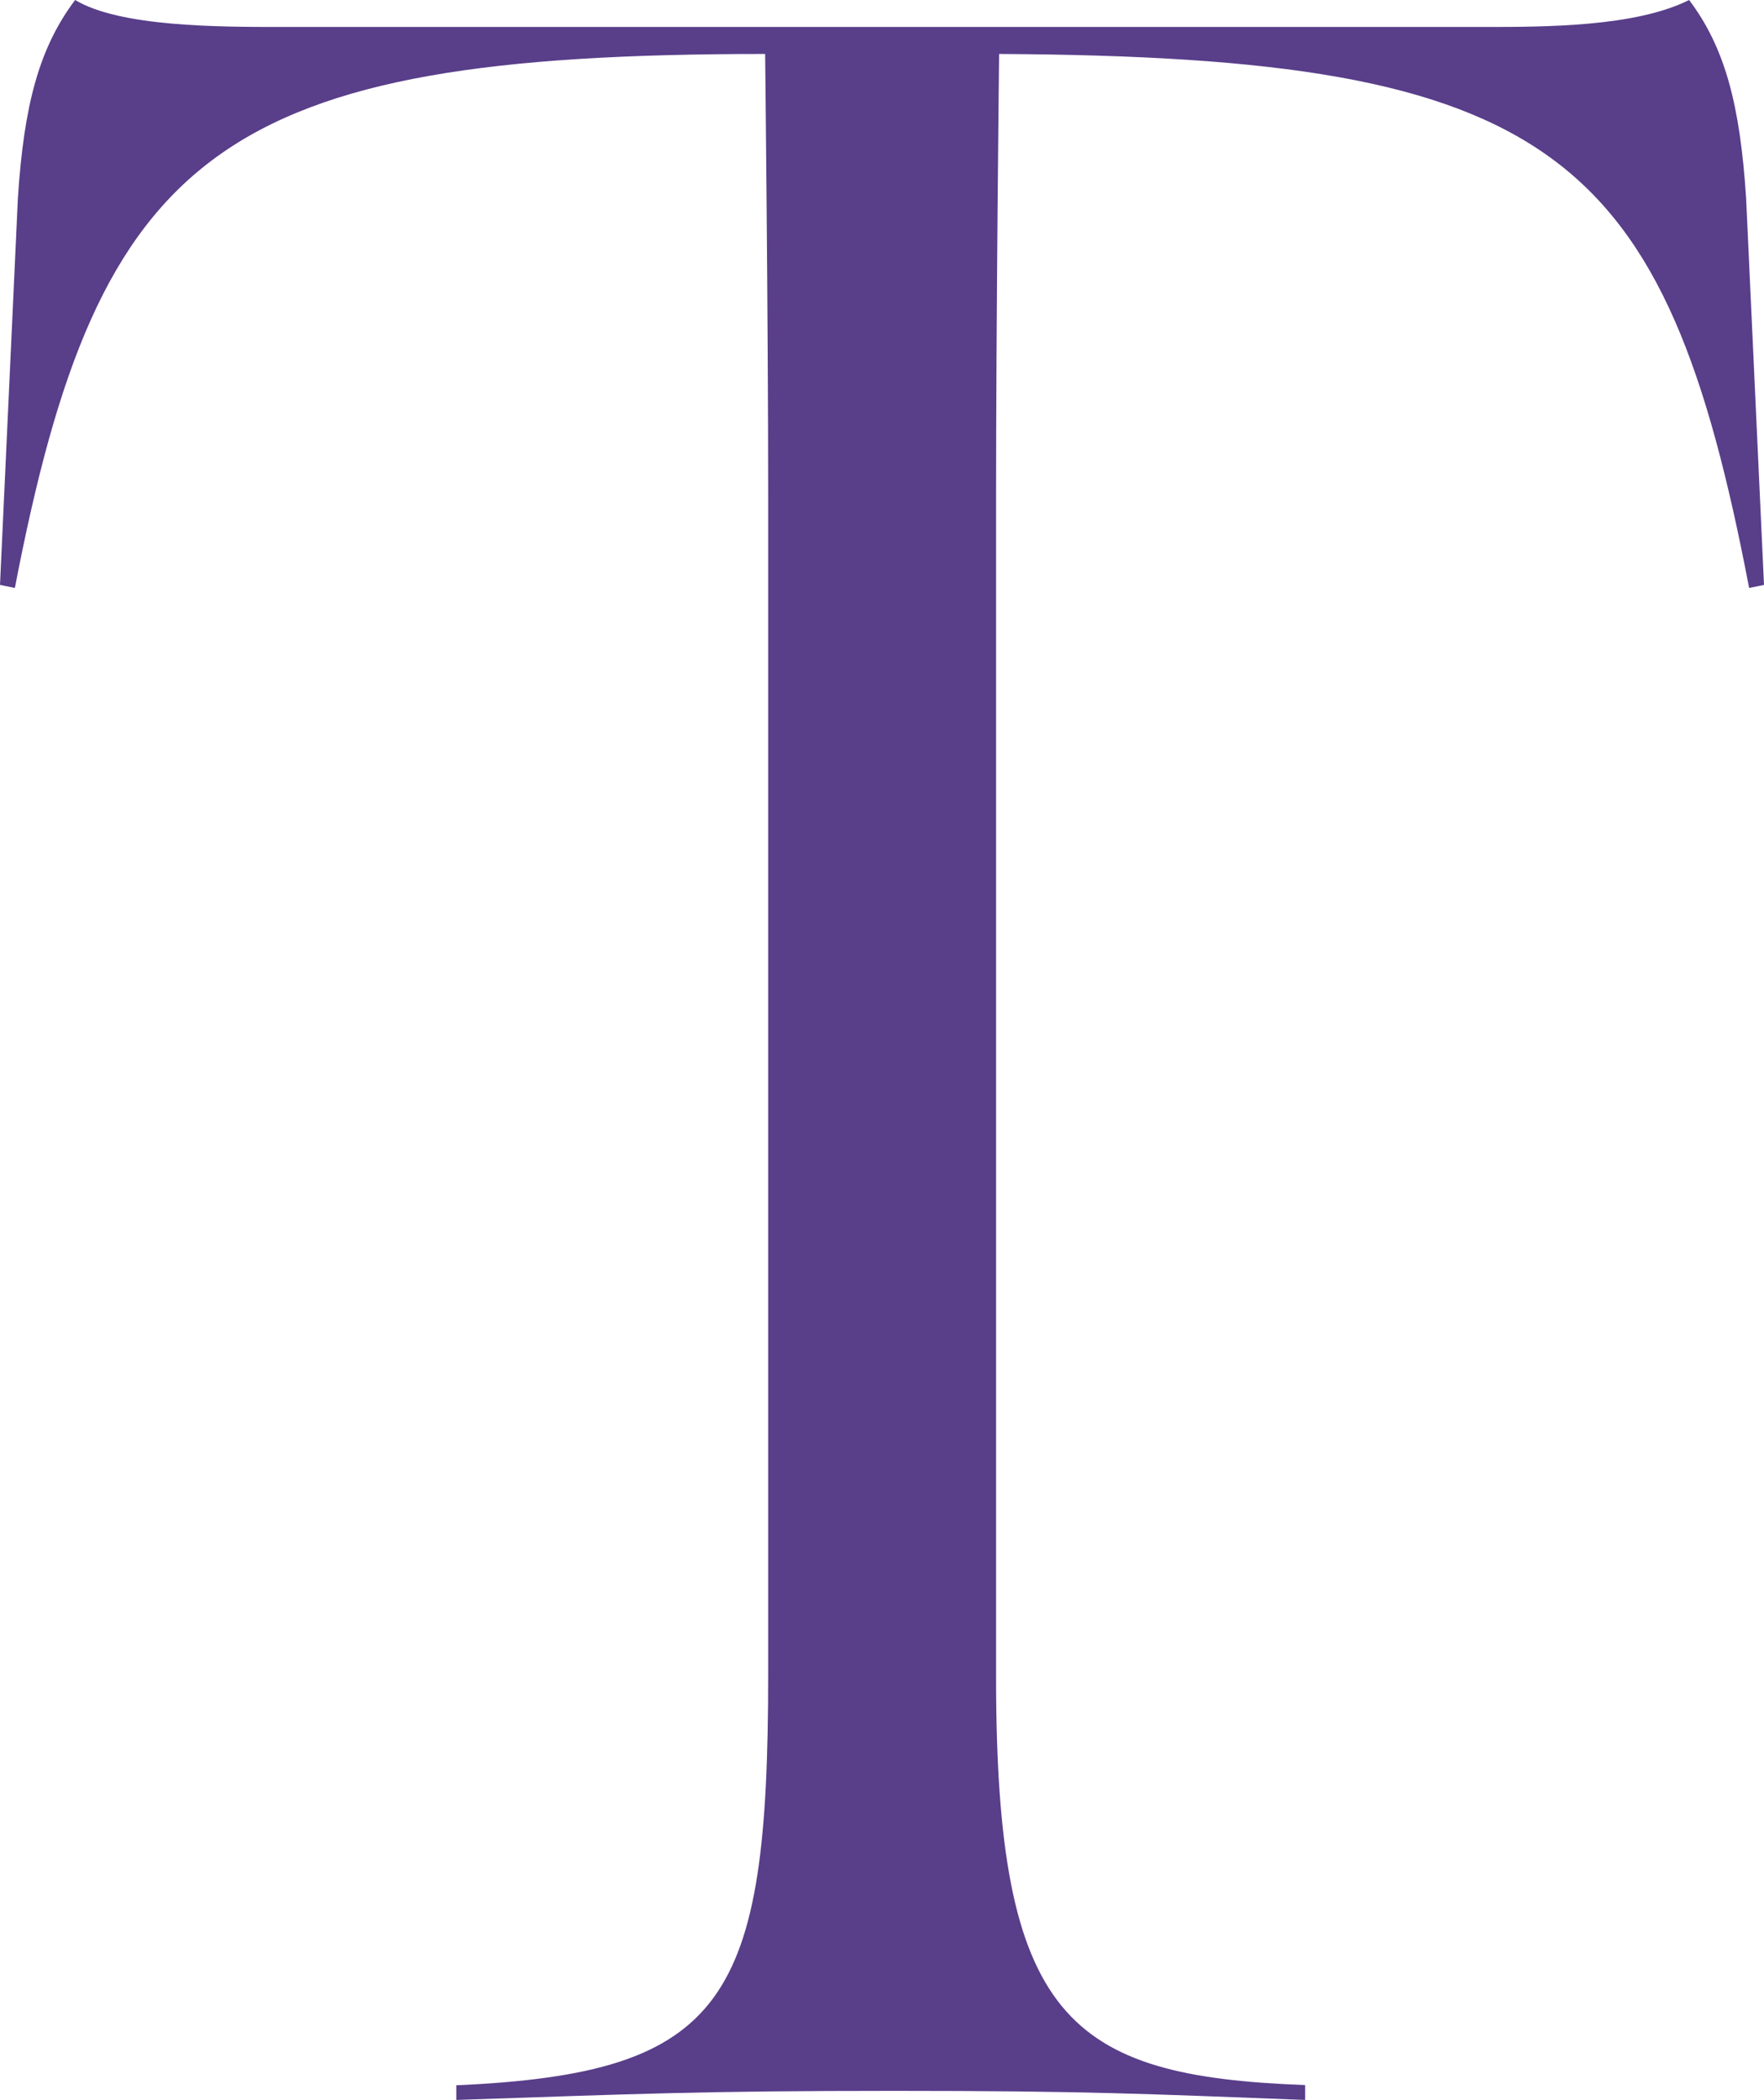 <?xml version="1.0" encoding="UTF-8"?><svg id="_レイヤー_2" xmlns="http://www.w3.org/2000/svg" viewBox="0 0 69.97 83.3"><defs><style>.cls-1{fill:#593e8a;}</style></defs><g id="design"><path class="cls-1" d="M18.09,82.71c10.71-.48,12.38-3.33,12.38-16.3V19.75c0-7.02-.12-17.61-.12-17.61C8.69,2.14,3.93,5.95.59,23.32l-.59-.12L.71,7.85C.95,4.17,1.55,1.9,2.98,0c1.78,1.07,5.71,1.07,8.21,1.07h47.6c2.5,0,6.07,0,8.21-1.07,1.43,1.9,2.02,4.17,2.26,7.85l.71,15.35-.59.12c-3.33-17.37-7.74-21.06-29.75-21.18,0,0-.12,10.59-.12,17.61v46.77c0,13.57,2.86,15.83,12.26,16.18v.59c-6.31-.24-8.69-.36-16.3-.36s-10.23.12-17.37.36v-.59Z"/></g></svg>